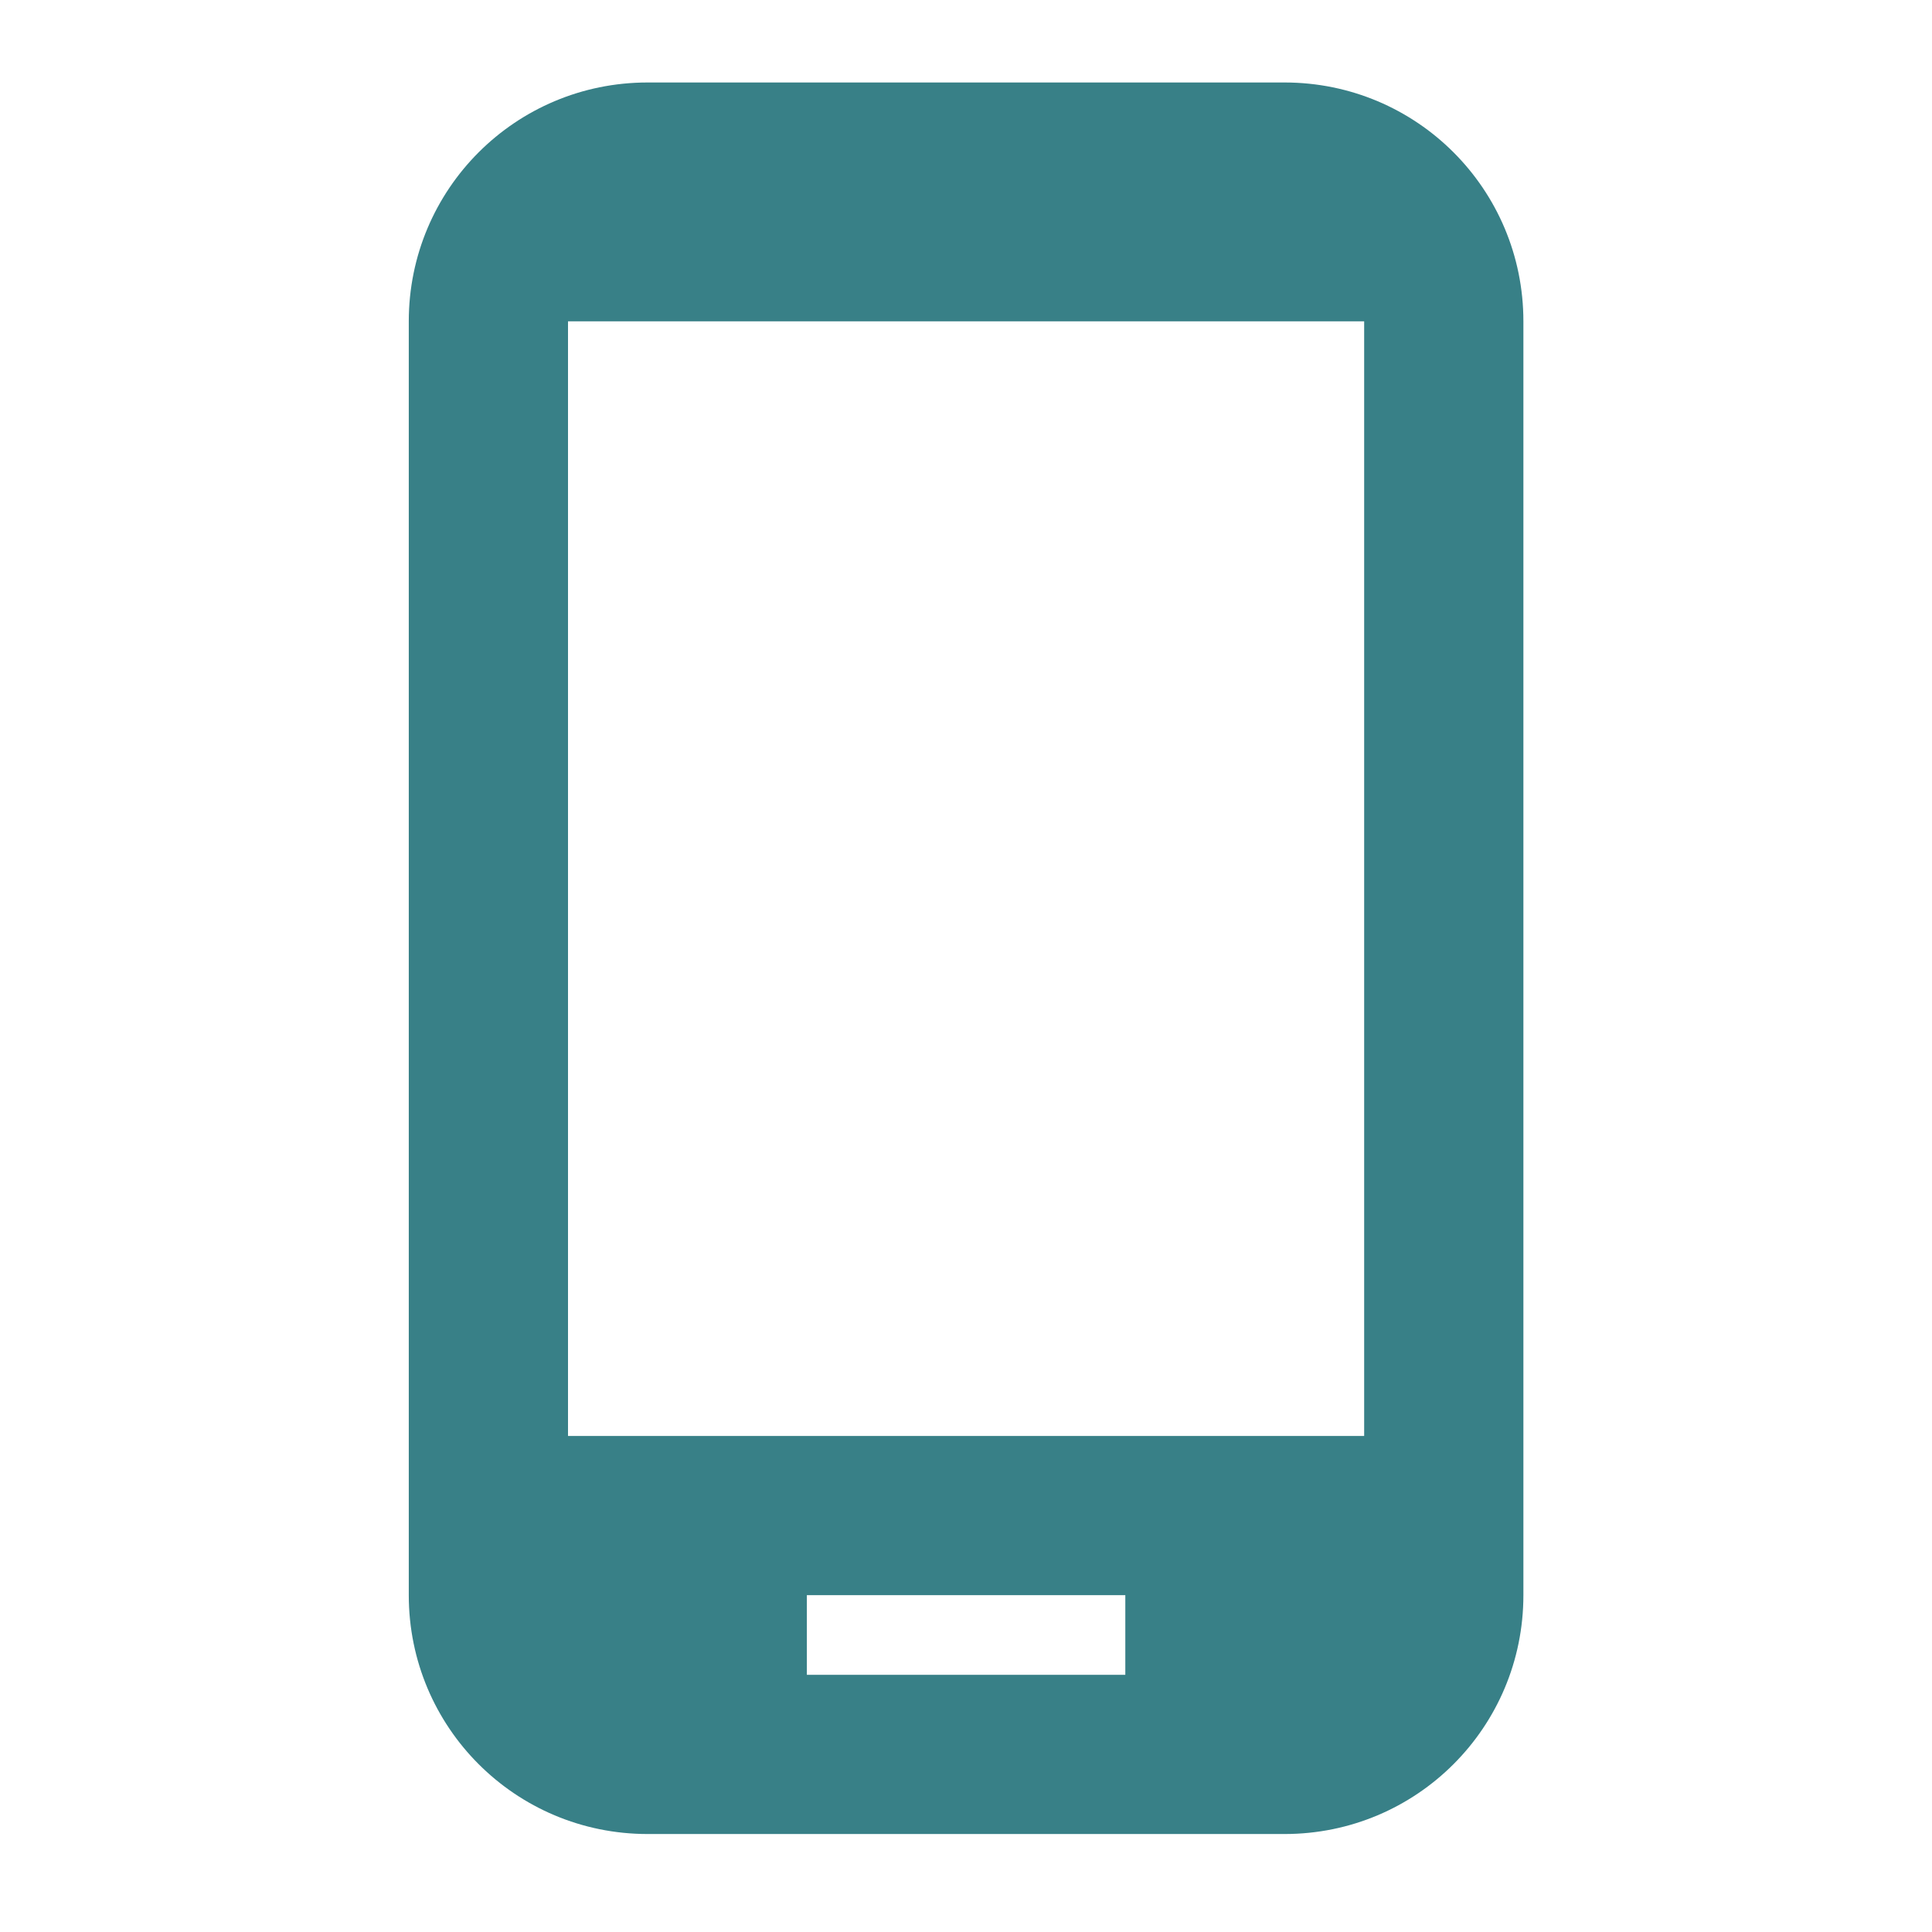 <svg width="91" height="91" viewBox="0 0 91 91" fill="none" xmlns="http://www.w3.org/2000/svg">
<path fill-rule="evenodd" clip-rule="evenodd" d="M60.504 3.885H30.504C24.279 3.885 19.254 8.91 19.254 15.135V75.135C19.254 81.36 24.279 86.385 30.504 86.385H60.504C66.729 86.385 71.754 81.36 71.754 75.135V15.135C71.754 8.91 66.729 3.885 60.504 3.885ZM64.254 67.635H26.754V15.135H64.254V67.635ZM38.004 78.885H53.004V75.135H38.004V78.885Z" fill="#388087"/>
</svg>
